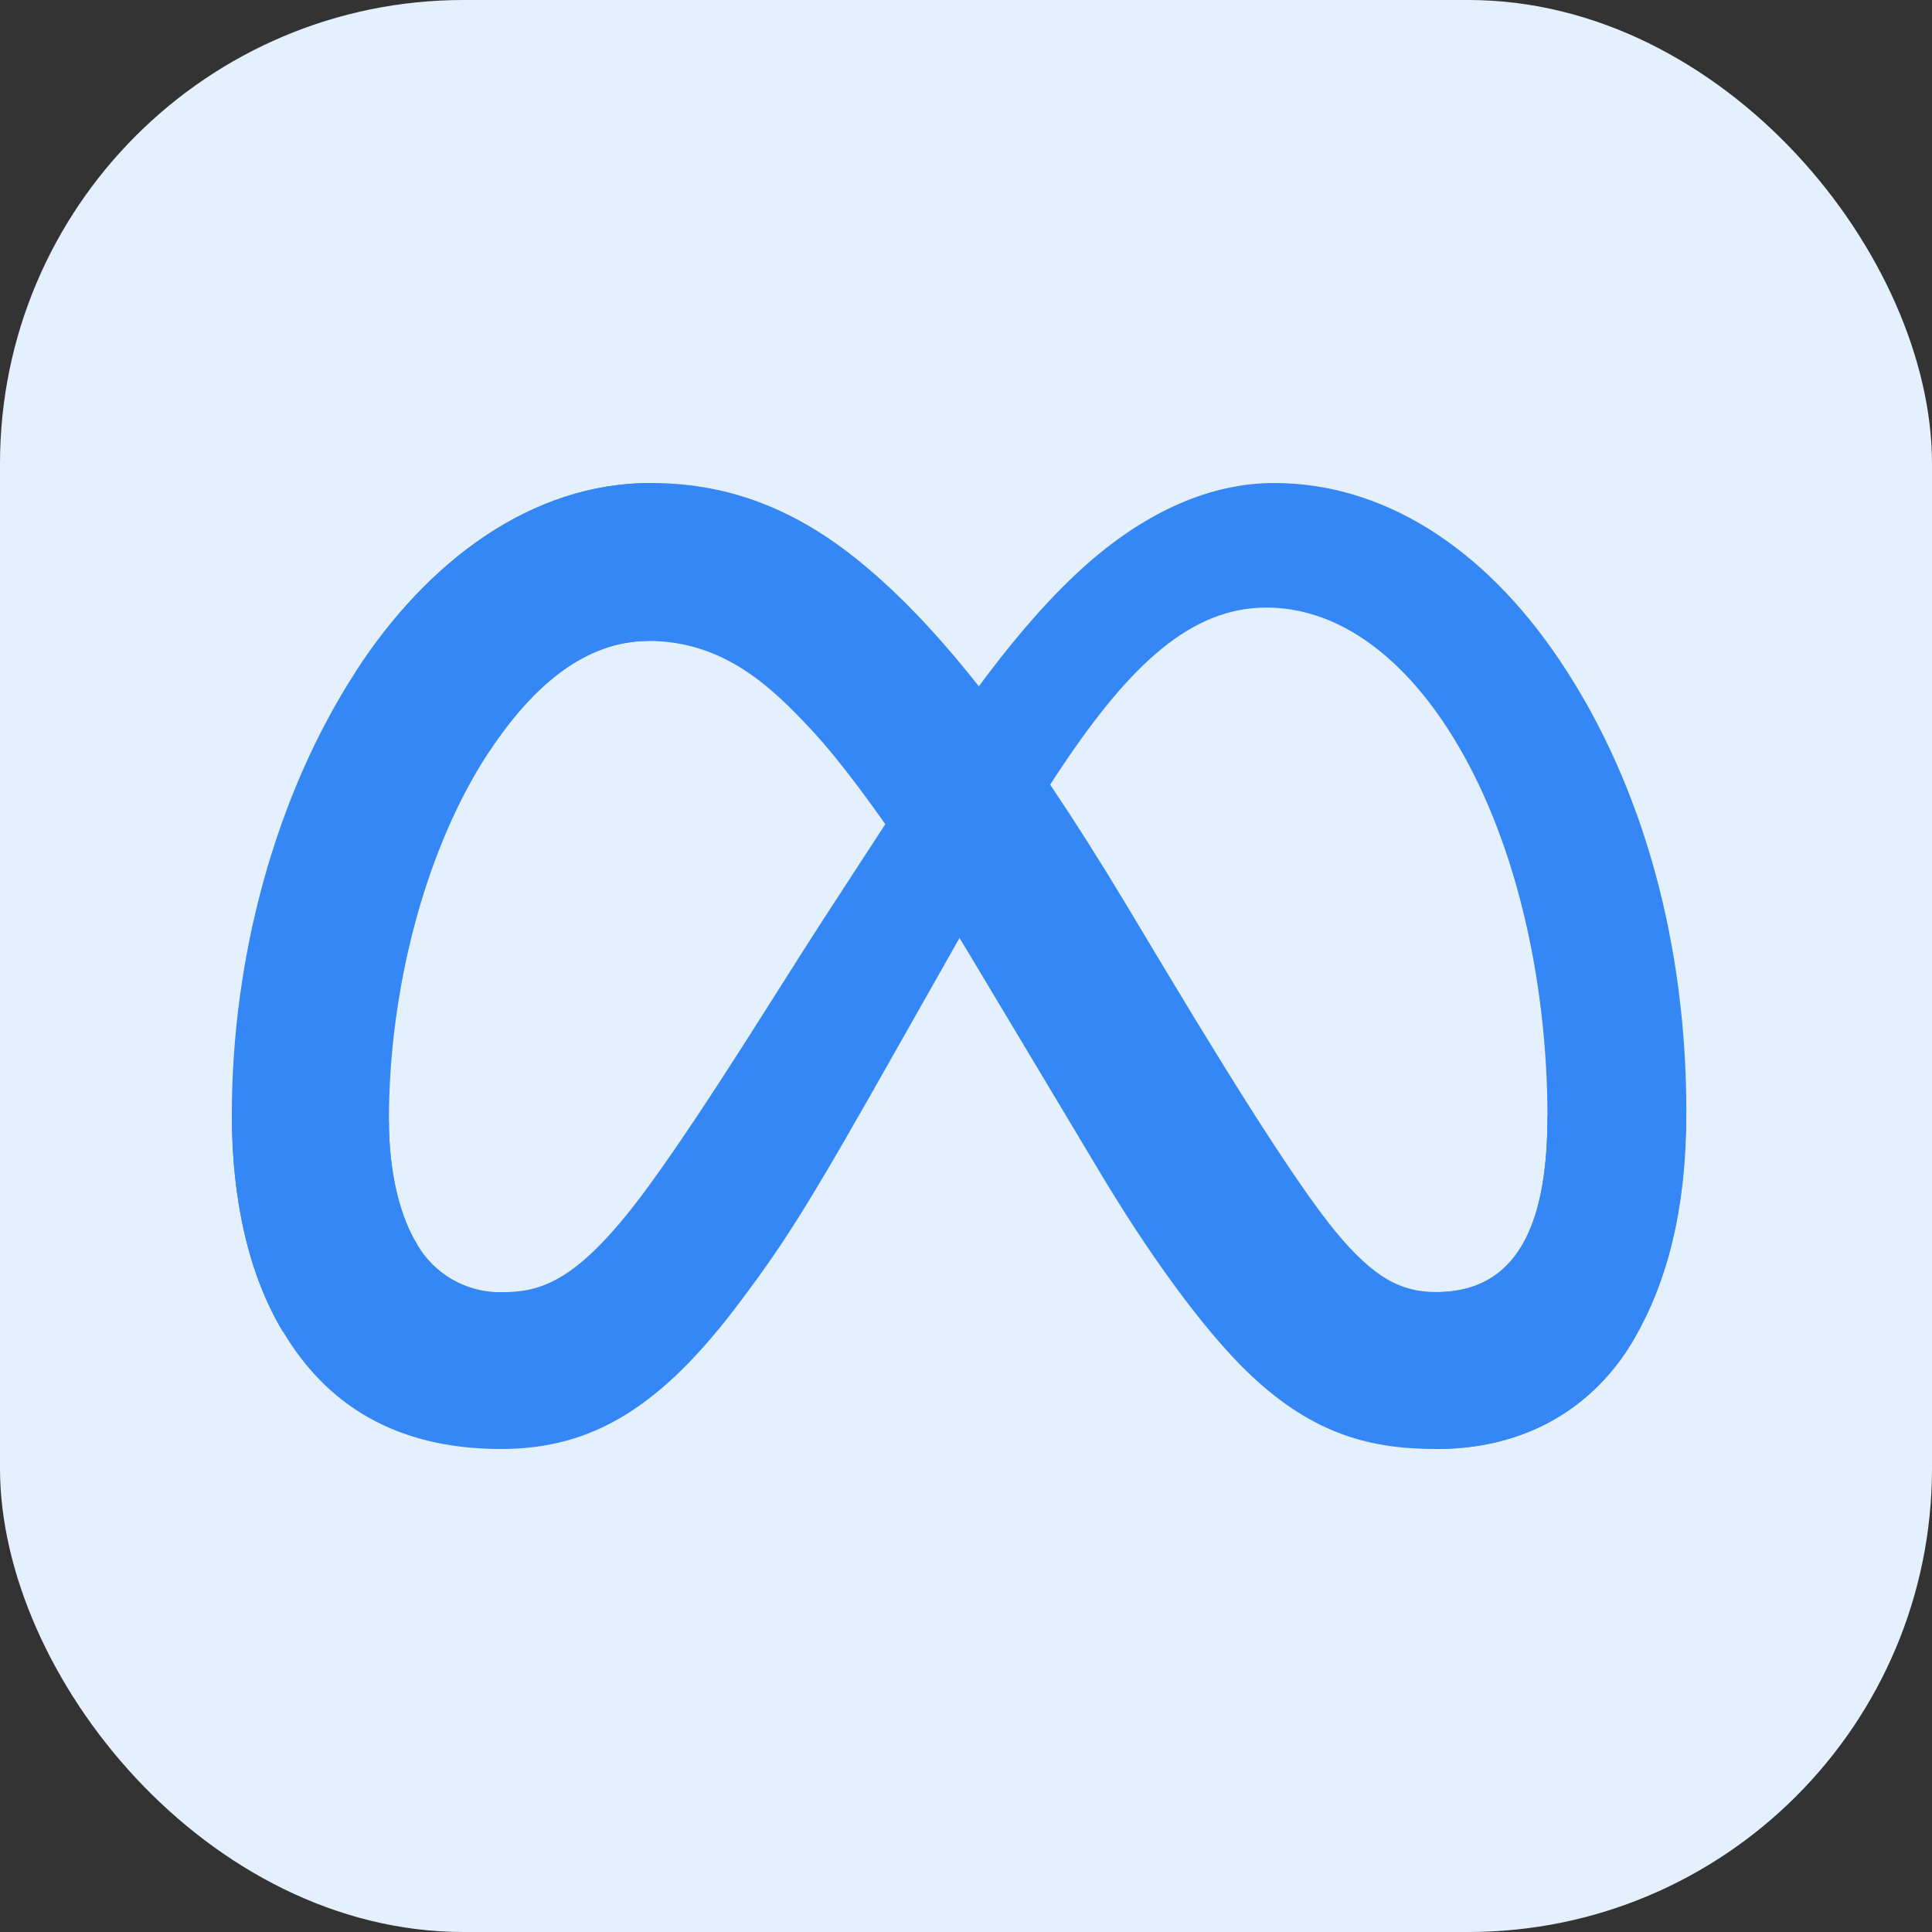<svg width="50" height="50" viewBox="0 0 50 50" fill="none" xmlns="http://www.w3.org/2000/svg">
<rect x="0" y="0" width="50" height="50" fill="#333333" stroke="none"/>
<rect width="50" height="50" rx="12" fill="#E5F0FF"/>
<path d="M10.065 28.992C10.065 30.432 10.381 31.533 10.793 32.2C11.013 32.58 11.329 32.895 11.71 33.114C12.091 33.332 12.523 33.445 12.962 33.442C14.022 33.442 14.992 33.181 16.861 30.594C18.359 28.522 20.123 25.62 21.311 23.788L23.322 20.699C24.719 18.554 26.332 16.169 28.189 14.547C29.7 13.233 31.332 12.5 32.975 12.5C35.733 12.5 38.36 14.098 40.37 17.096C42.571 20.378 43.643 24.513 43.643 28.78C43.643 31.317 43.143 33.181 42.292 34.653C41.471 36.077 39.864 37.5 37.169 37.5V33.442C39.476 33.442 40.048 31.322 40.048 28.895C40.048 25.437 39.242 21.599 37.466 18.857C36.206 16.912 34.572 15.724 32.775 15.724C30.831 15.724 29.267 17.19 27.509 19.804C26.575 21.192 25.615 22.885 24.538 24.794L23.352 26.889C20.97 31.113 20.366 32.075 19.175 33.662C17.092 36.453 15.309 37.5 12.962 37.5C10.178 37.5 8.418 36.294 7.334 34.478C6.437 32.997 6 31.055 6 28.842L10.065 28.992Z" fill="#3587F6"/>
<path d="M9.206 17.382C11.069 14.509 13.759 12.5 16.844 12.5C18.631 12.5 20.407 13.024 22.262 14.543C24.291 16.199 26.45 18.925 29.151 23.419L30.118 25.031C32.453 28.922 33.783 30.922 34.559 31.866C35.559 33.078 36.261 33.437 37.169 33.437C39.476 33.437 40.048 31.317 40.048 28.89L43.635 28.777C43.635 31.314 43.135 33.178 42.284 34.651C41.471 36.077 39.864 37.5 37.169 37.5C35.493 37.5 34.009 37.136 32.368 35.588C31.106 34.399 29.631 32.288 28.496 30.39L25.12 24.751C23.427 21.922 21.873 19.811 20.974 18.861C20.005 17.828 18.763 16.588 16.779 16.588C15.173 16.588 13.809 17.715 12.668 19.439L9.206 17.382Z" fill="#3587F6"/>
<path d="M16.779 16.588C15.173 16.588 13.809 17.715 12.668 19.439C11.054 21.874 10.065 25.503 10.065 28.992C10.065 30.432 10.381 31.533 10.793 32.2L7.327 34.478C6.437 32.997 6 31.055 6 28.842C6 24.817 7.105 20.622 9.206 17.382C11.069 14.509 13.759 12.5 16.844 12.5L16.779 16.588Z" fill="#3587F6"/>
</svg>
